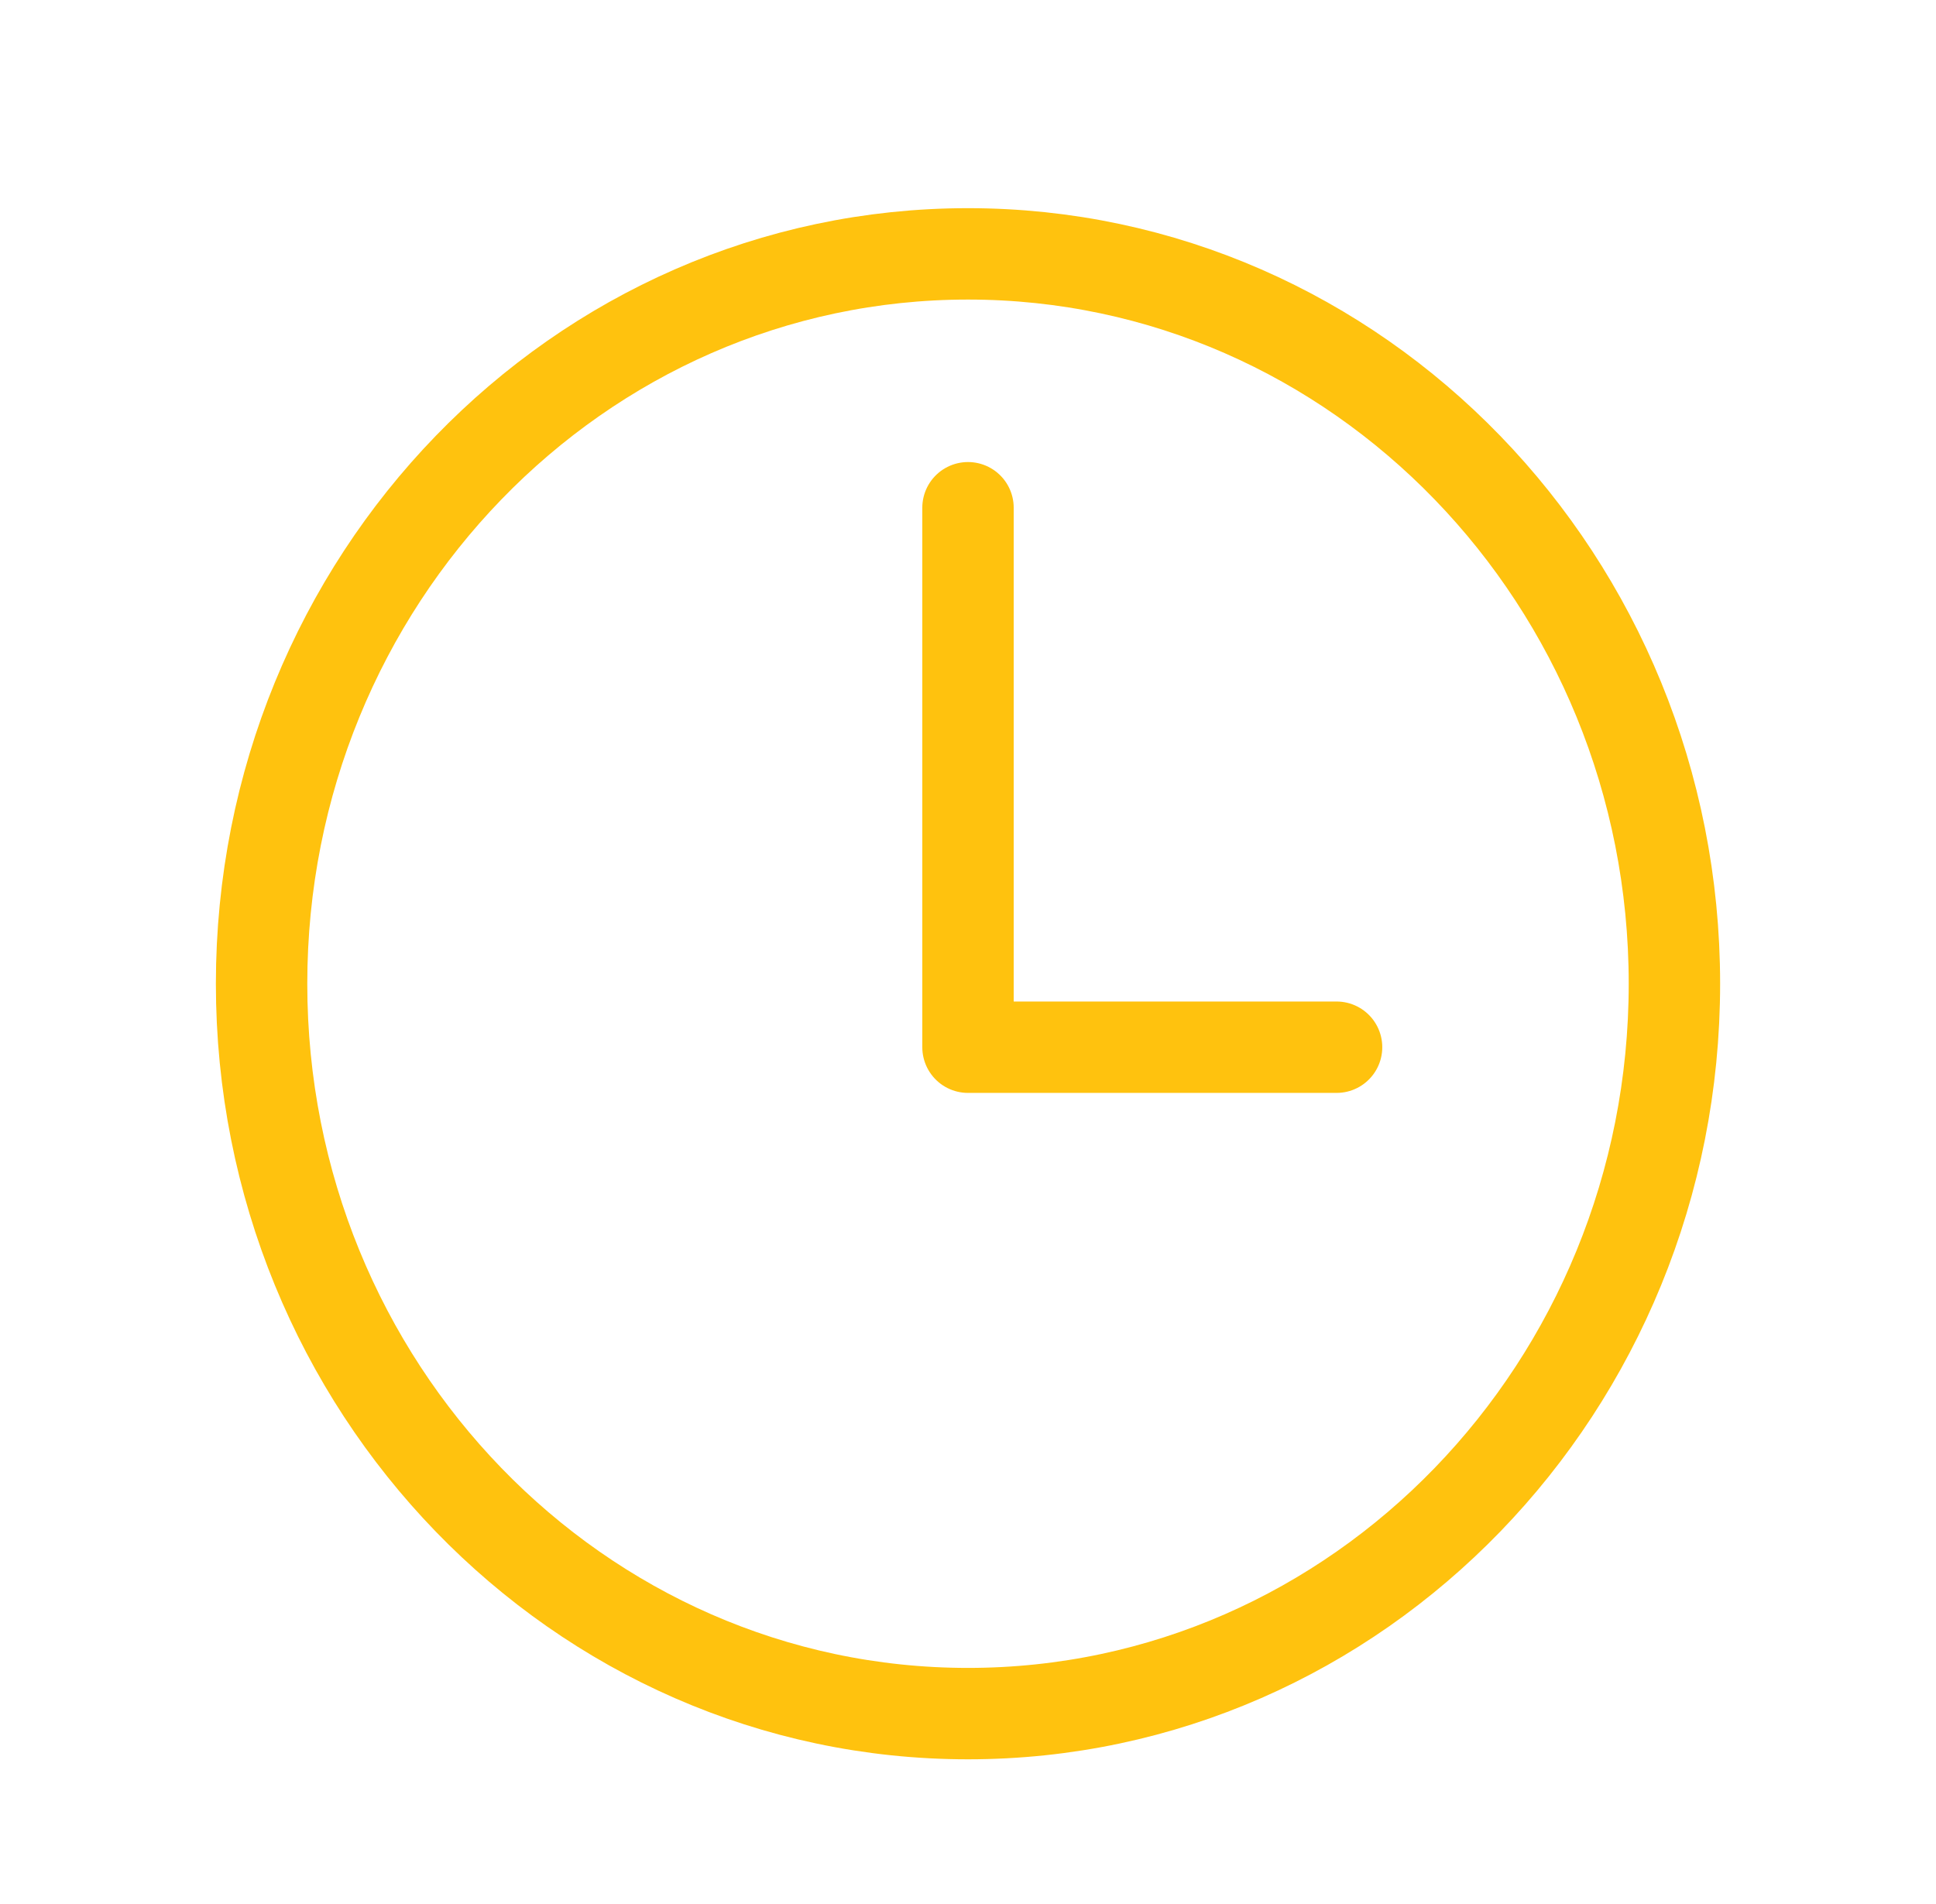 <svg width="61" height="60" viewBox="0 0 61 60" fill="none" xmlns="http://www.w3.org/2000/svg">
<path d="M30.5 8C18.212 8 8.242 18.302 8.242 31C8.242 43.698 18.212 54 30.5 54C42.789 54 52.758 43.698 52.758 31C52.758 18.302 42.789 8 30.5 8Z" stroke="#FFC20E" stroke-width="2.88" stroke-miterlimit="10"/>
<path d="M30.5 16V33H42.113" stroke="#FFC20E" stroke-width="2.88" stroke-linecap="round" stroke-linejoin="round"/>
</svg>
